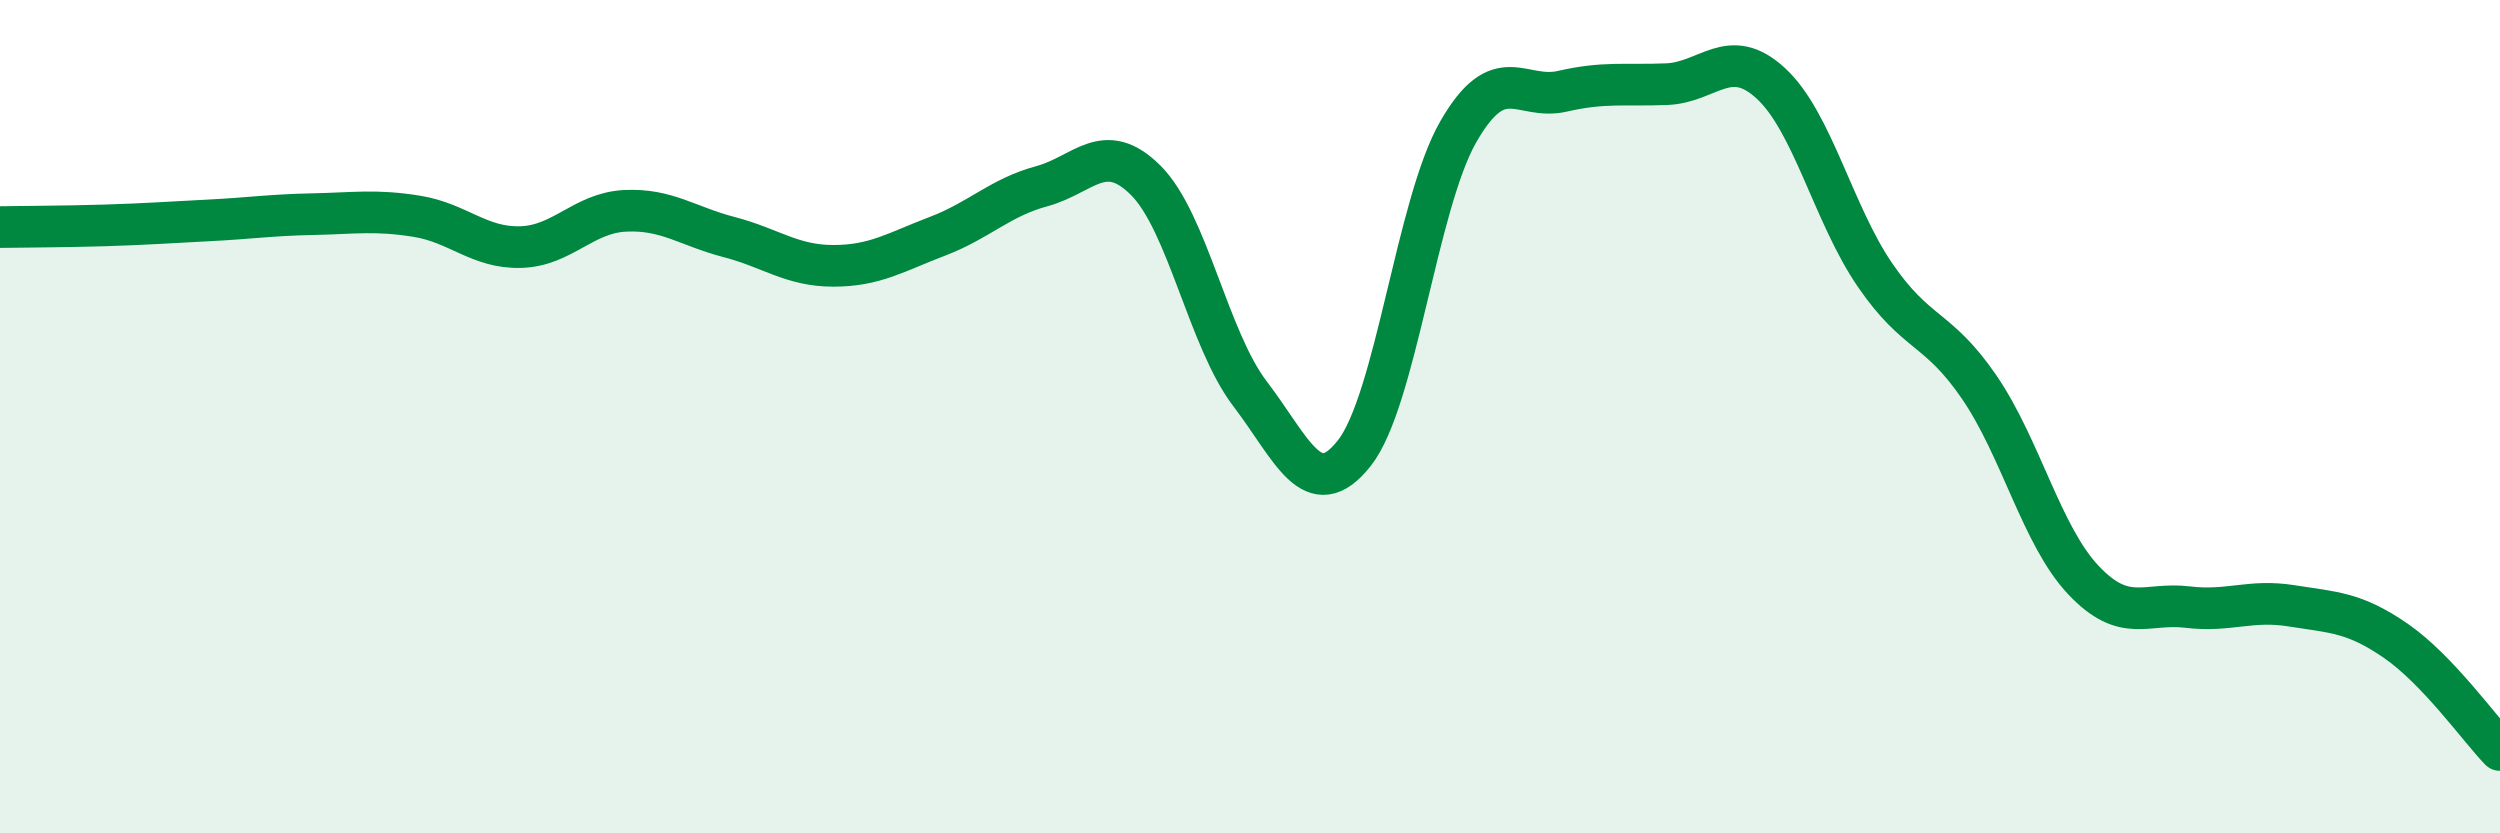 
    <svg width="60" height="20" viewBox="0 0 60 20" xmlns="http://www.w3.org/2000/svg">
      <path
        d="M 0,5.45 C 0.5,5.44 1.5,5.44 2.5,5.41 C 3.5,5.38 4,5.34 5,5.29 C 6,5.24 6.5,5.16 7.5,5.14 C 8.5,5.12 9,5.03 10,5.19 C 11,5.35 11.5,5.96 12.5,5.93 C 13.5,5.9 14,5.11 15,5.06 C 16,5.01 16.5,5.43 17.5,5.69 C 18.5,5.95 19,6.38 20,6.38 C 21,6.38 21.5,6.05 22.5,5.67 C 23.5,5.29 24,4.74 25,4.47 C 26,4.2 26.5,3.33 27.5,4.33 C 28.5,5.33 29,8.14 30,9.45 C 31,10.76 31.5,12.14 32.5,10.88 C 33.5,9.62 34,4.9 35,3.16 C 36,1.42 36.5,2.42 37.5,2.19 C 38.5,1.96 39,2.06 40,2.02 C 41,1.98 41.5,1.08 42.5,2 C 43.5,2.92 44,5.14 45,6.6 C 46,8.06 46.5,7.83 47.5,9.29 C 48.5,10.75 49,12.86 50,13.92 C 51,14.98 51.5,14.45 52.5,14.57 C 53.5,14.69 54,14.38 55,14.54 C 56,14.7 56.5,14.69 57.5,15.38 C 58.5,16.07 59.5,17.48 60,18L60 20L0 20Z"
        fill="#008740"
        opacity="0.1"
        stroke-linecap="round"
        stroke-linejoin="round"
      />
      <path
        d="M 0,5.45 C 0.5,5.44 1.5,5.44 2.5,5.41 C 3.5,5.38 4,5.34 5,5.29 C 6,5.24 6.5,5.16 7.5,5.14 C 8.5,5.12 9,5.03 10,5.19 C 11,5.35 11.5,5.96 12.5,5.93 C 13.5,5.9 14,5.11 15,5.06 C 16,5.01 16.5,5.43 17.5,5.69 C 18.5,5.95 19,6.38 20,6.38 C 21,6.38 21.5,6.05 22.5,5.67 C 23.5,5.29 24,4.74 25,4.47 C 26,4.2 26.5,3.33 27.5,4.33 C 28.5,5.33 29,8.14 30,9.45 C 31,10.76 31.5,12.14 32.5,10.88 C 33.5,9.62 34,4.9 35,3.16 C 36,1.42 36.5,2.42 37.5,2.19 C 38.5,1.96 39,2.06 40,2.02 C 41,1.98 41.5,1.08 42.5,2 C 43.5,2.92 44,5.14 45,6.6 C 46,8.06 46.5,7.83 47.5,9.29 C 48.5,10.75 49,12.86 50,13.92 C 51,14.98 51.5,14.45 52.5,14.57 C 53.5,14.69 54,14.38 55,14.54 C 56,14.7 56.5,14.69 57.5,15.38 C 58.5,16.07 59.5,17.48 60,18"
        stroke="#008740"
        stroke-width="1"
        fill="none"
        stroke-linecap="round"
        stroke-linejoin="round"
      />
    </svg>
  